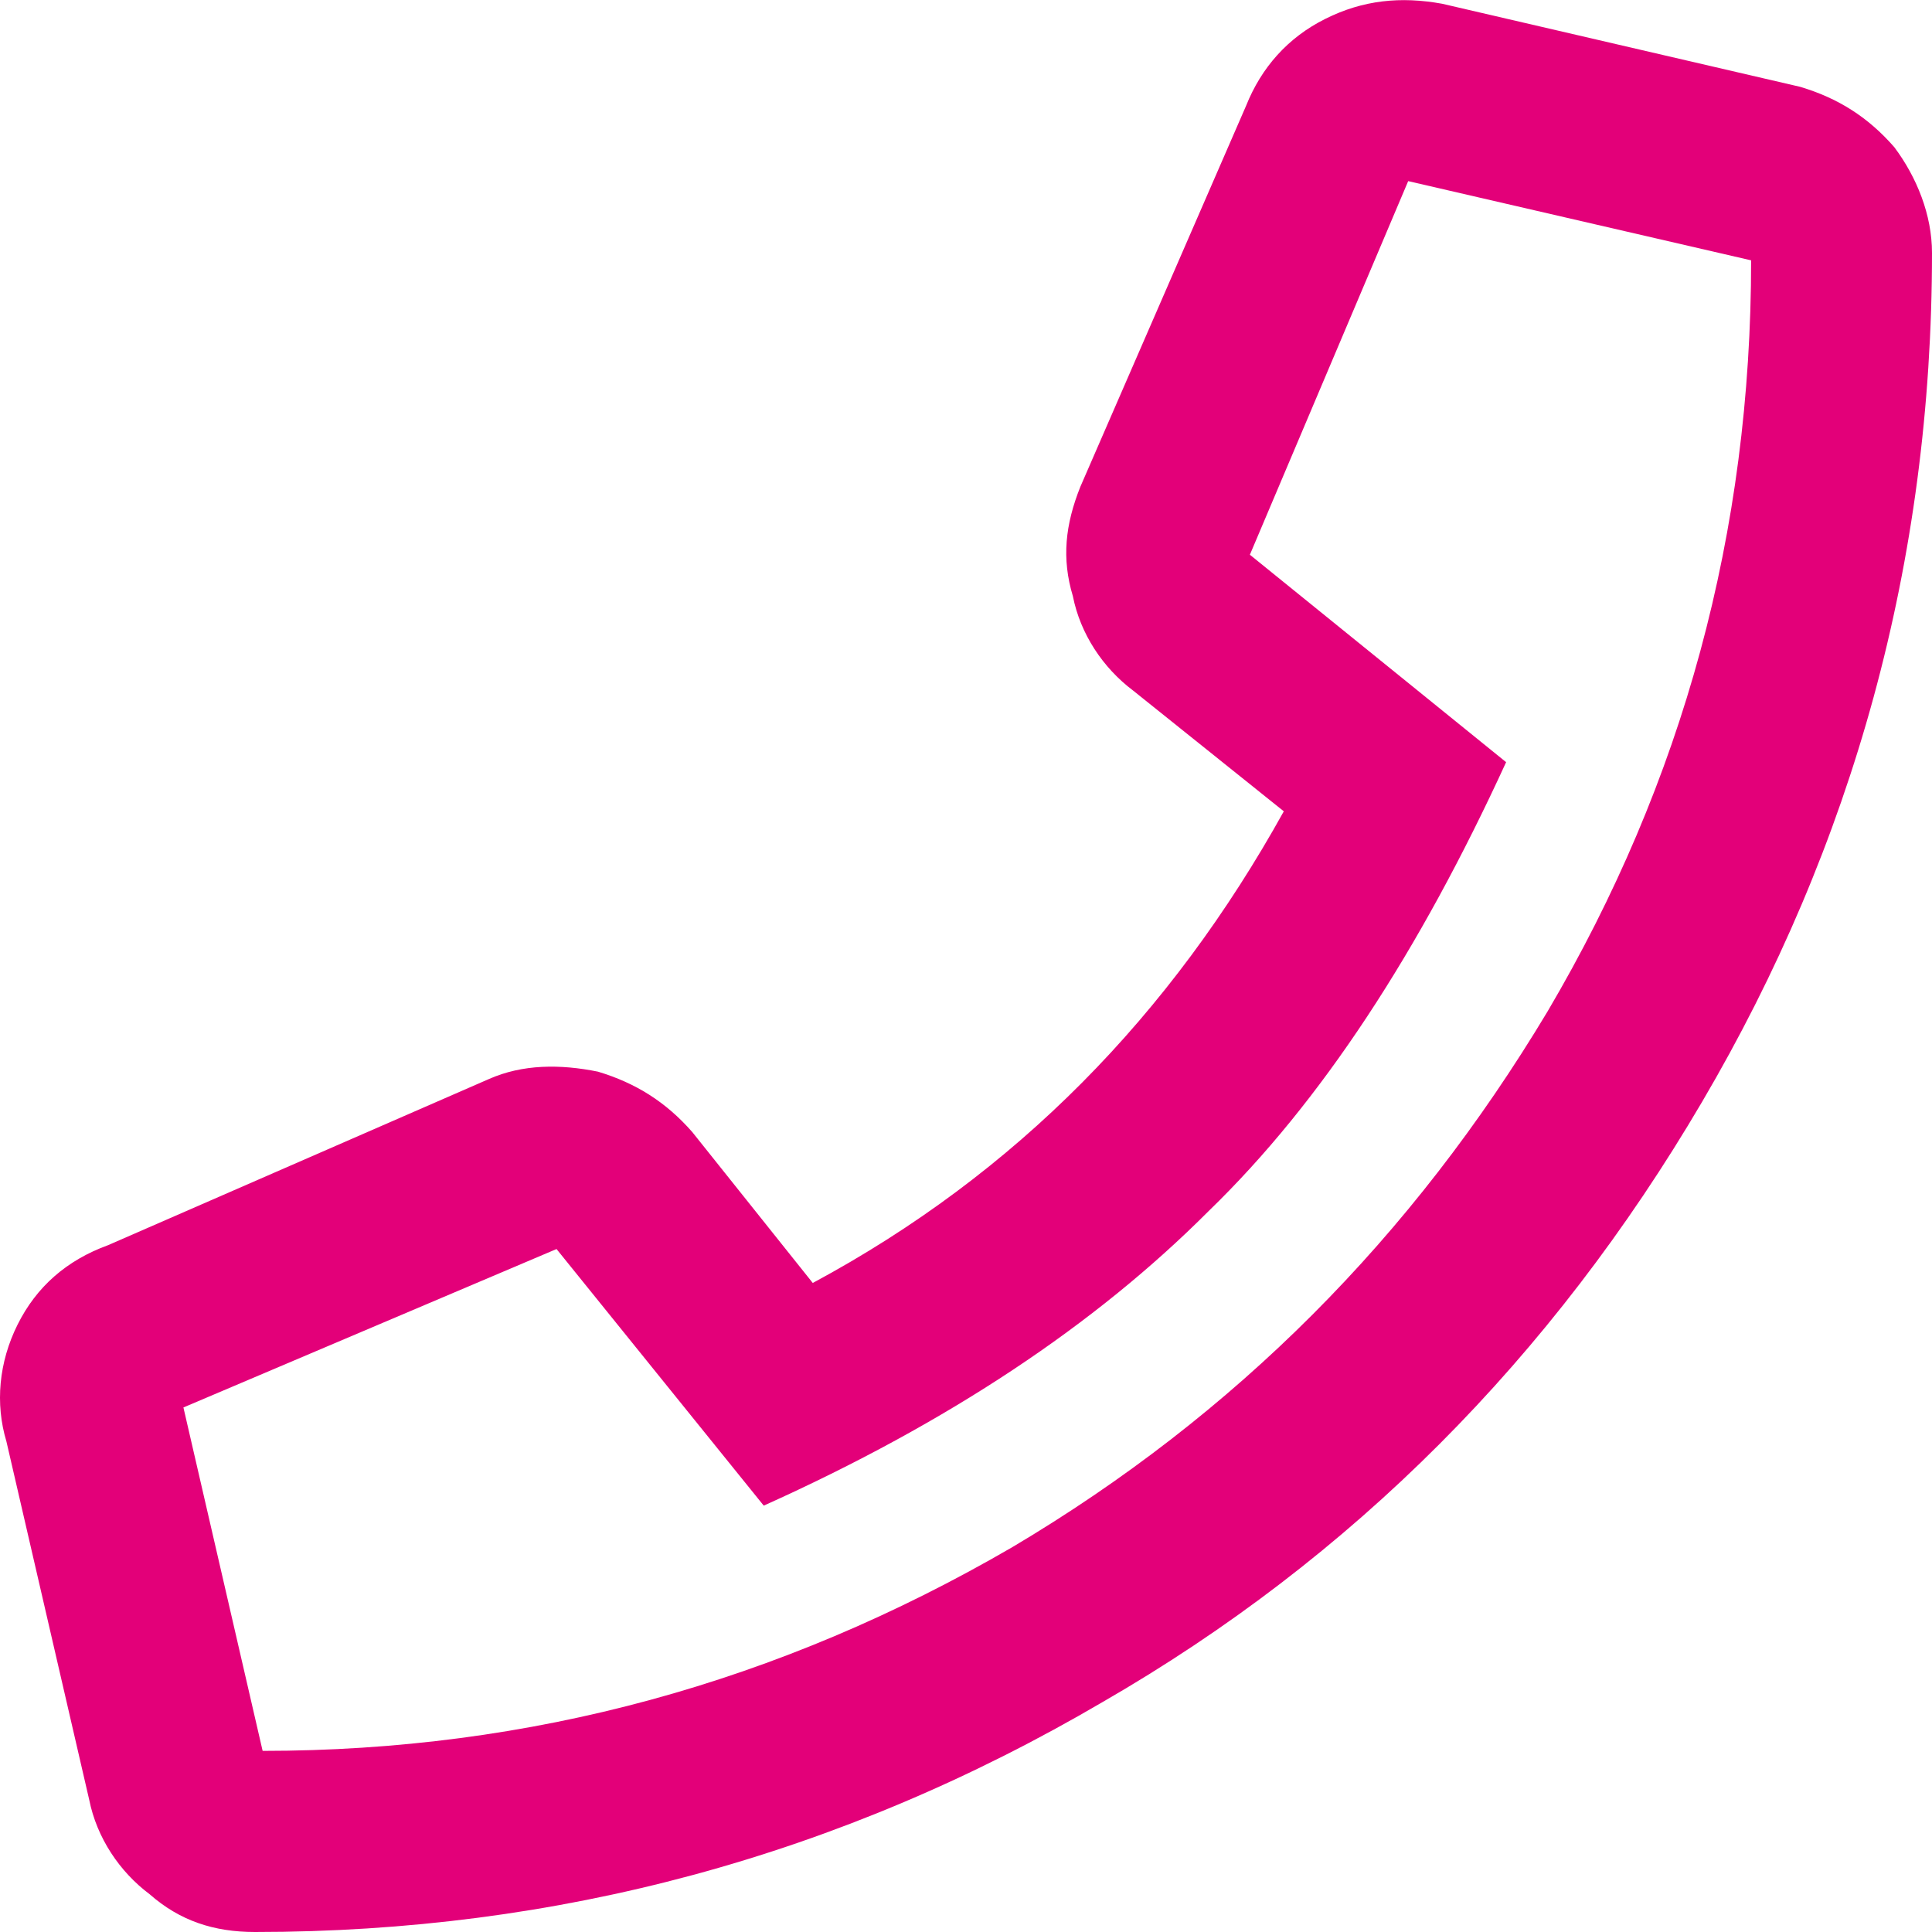 <?xml version="1.0" encoding="UTF-8"?> <svg xmlns="http://www.w3.org/2000/svg" width="16" height="16" viewBox="0 0 16 16" fill="none"> <path d="M14.908 0.719C15.22 0.812 15.47 0.969 15.688 1.219C15.875 1.469 16 1.781 16 2.094C16 4.656 15.345 7 14.096 9.125C12.848 11.25 11.194 12.906 9.134 14.094C6.95 15.375 4.609 16 2.112 16C1.769 16 1.488 15.906 1.239 15.687C0.989 15.5 0.802 15.219 0.739 14.906L0.053 11.937C-0.041 11.625 -0.01 11.281 0.146 10.969C0.302 10.656 0.552 10.437 0.895 10.312L4.047 8.937C4.328 8.812 4.64 8.812 4.952 8.875C5.264 8.969 5.514 9.125 5.733 9.375L6.731 10.625C8.416 9.719 9.696 8.406 10.632 6.719L9.384 5.719C9.134 5.531 8.947 5.25 8.885 4.937C8.791 4.625 8.822 4.344 8.947 4.031L10.32 0.875C10.445 0.562 10.663 0.312 10.976 0.156C11.288 -9.38922e-05 11.6 -0.031 11.943 0.031L14.908 0.719ZM2.175 14.5C4.391 14.5 6.45 13.937 8.385 12.812C10.226 11.719 11.693 10.25 12.817 8.375C13.94 6.469 14.502 4.406 14.502 2.156L11.662 1.5L10.351 4.594L12.473 6.312C11.756 7.875 10.944 9.125 10.008 10.031C9.072 10.969 7.855 11.781 6.325 12.469L4.609 10.344L1.519 11.656L2.175 14.5Z" fill="#E30079"></path> </svg> 